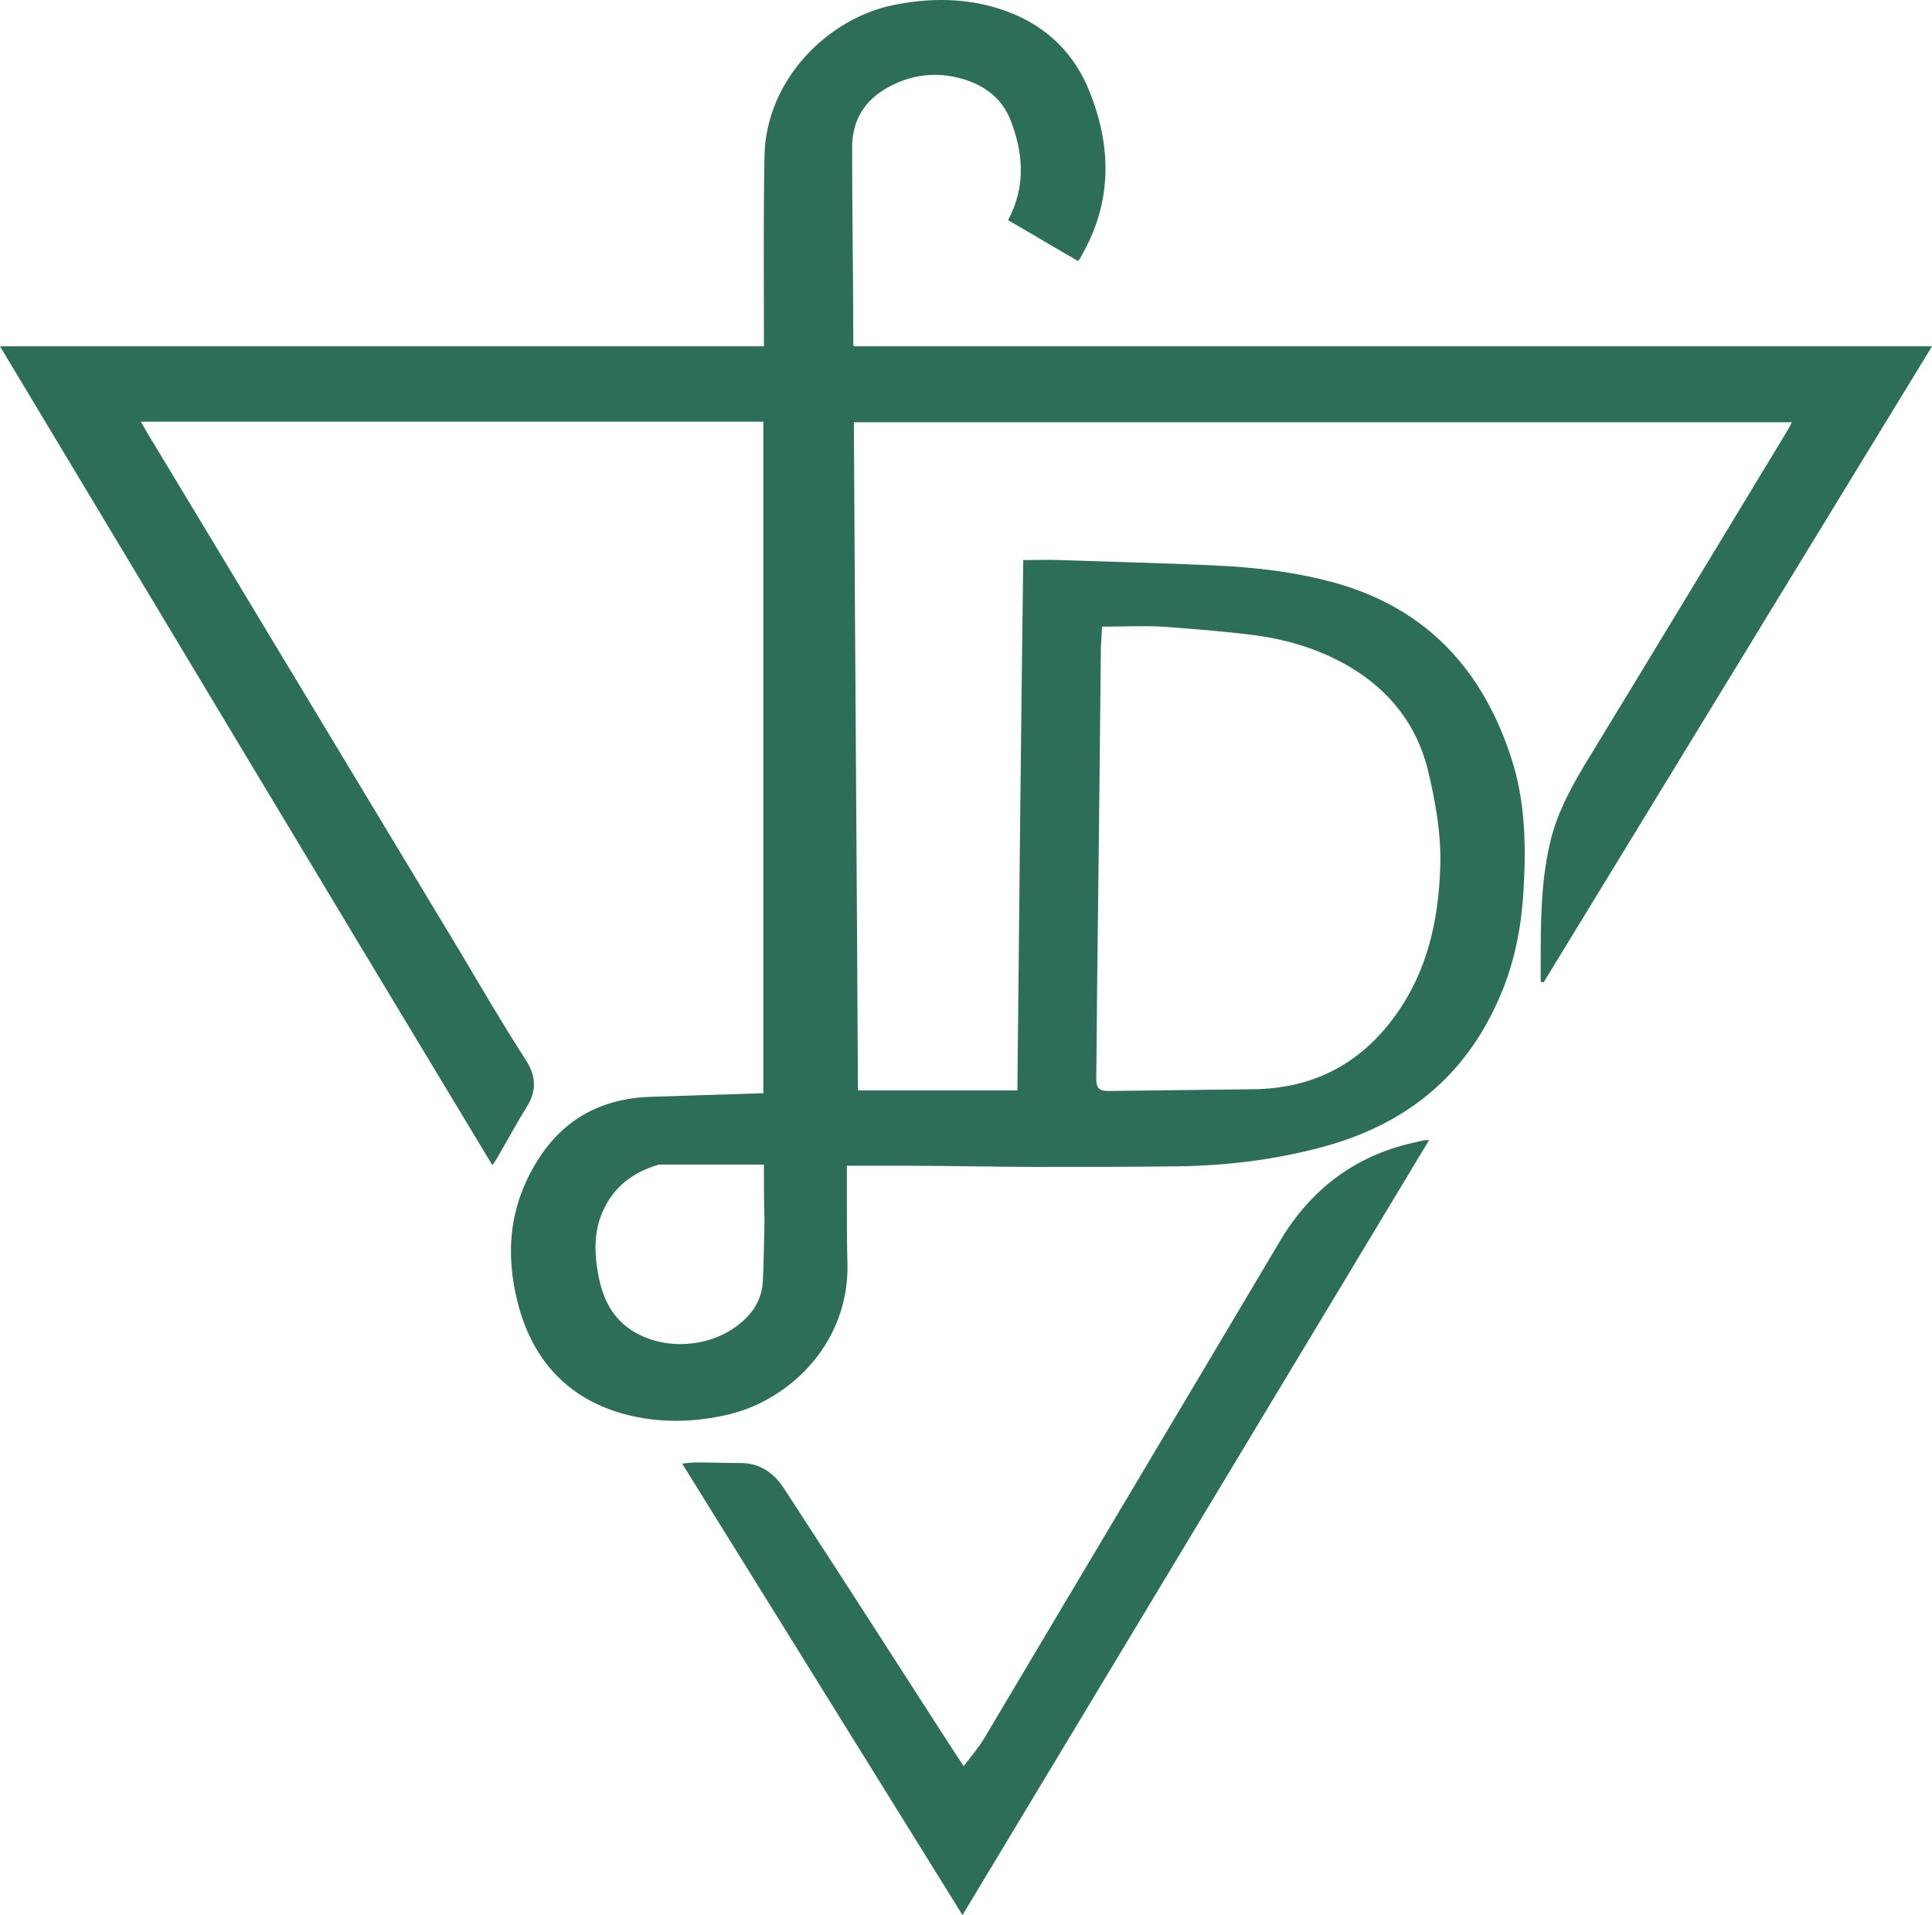 <?xml version="1.0" encoding="utf-8"?>
<!-- Generator: Adobe Illustrator 25.4.8, SVG Export Plug-In . SVG Version: 6.00 Build 0)  -->
<svg version="1.1" id="Layer_1" xmlns="http://www.w3.org/2000/svg" xmlns:xlink="http://www.w3.org/1999/xlink" x="0px" y="0px"
	 width="330.8px" height="327.9px" viewBox="0 0 330.8 327.9" style="enable-background:new 0 0 330.8 327.9;" xml:space="preserve"
	>
<style type="text/css">
	.st0{fill:#2C6E5A;}
</style>
<g>
	<path class="st0" d="M0,59.3c43.8,0,87.2,0,130.8,0c0-0.6,0-1.1,0-1.6c0-10.3-0.1-20.6,0.1-30.9c0.2-13.2,10.9-23.6,21.9-25.9
		c5.8-1.2,11.6-1.3,17.3,0.3c7.8,2.2,13.5,7,16.5,14.6c3.7,9.3,3.8,18.5-1.1,27.4c-0.2,0.4-0.4,0.7-0.6,1.1
		c-0.1,0.1-0.2,0.2-0.3,0.4c-4-2.3-8-4.7-12-7c3.1-5.8,2.6-11.6,0.4-17.2c-1.6-4-4.9-6.2-9-7.2c-4.5-1.1-8.8-0.3-12.7,2.1
		c-3.7,2.3-5.4,5.7-5.4,9.9c0,11.2,0.2,22.4,0.2,33.6c0,0.1,0,0.2,0.1,0.4c61.4,0,122.8,0,184.6,0c-22.3,36.5-44.4,72.7-66.5,108.9
		c-0.2,0-0.3-0.1-0.5-0.1c0-1,0-2,0-3c0-7,0-14,1.6-20.8c1.1-4.8,3.4-9.1,5.9-13.3c11.6-19,23.1-38.1,34.7-57.2
		c0.3-0.5,0.5-0.9,0.8-1.5c-53.6,0-107,0-160.6,0c0.2,38.1,0.5,76.2,0.7,114.4c9.1,0,18.1,0,27.3,0c0.3-30.2,0.6-60.4,1-90.8
		c2.1,0,4.2-0.1,6.3,0c8.7,0.3,17.4,0.5,26.1,0.9c7.1,0.3,14.1,1.1,21,3c15.7,4.4,25.3,14.9,30.2,30.1c2.3,7.1,2.5,14.5,2.1,21.9
		c-0.3,6-1.3,11.8-3.5,17.4c-5.7,14.4-16.1,23.2-31,27.2c-8.2,2.2-16.5,3.2-24.9,3.3c-8,0.1-16,0.1-24,0.1c-7.4,0-14.7-0.2-22.1-0.2
		c-3.4,0-6.8,0-10.4,0c0,1.7,0,3.5,0,5.3c0,3.8,0,7.7,0.1,11.5c0.3,13.5-9.8,23.3-20.4,25.8c-6,1.4-12,1.5-17.9-0.1
		c-9-2.5-14.9-8.4-17.7-17.4c-2.5-8.4-2.3-16.6,2-24.4c4.4-8.1,11.2-12.2,20.3-12.5c6.2-0.2,12.5-0.4,18.7-0.6c0.2,0,0.4,0,0.6,0
		c0-38.4,0-76.7,0-115c-35.6,0-71,0-106.6,0c0.8,1.3,1.4,2.5,2.2,3.7c17.6,29.2,35.2,58.4,52.8,87.6c3.6,6.1,7.2,12.2,11,18.1
		c1.7,2.7,1.8,5.2,0.1,7.9c-1.8,2.9-3.4,5.9-5.1,8.8c-0.2,0.3-0.4,0.7-0.8,1.2C56,152.6,28.1,106.1,0,59.3z M188.7,107.3
		c-0.1,1.2-0.1,2.3-0.2,3.3c-0.1,9.5-0.2,19-0.3,28.5c-0.1,8.6-0.2,17.2-0.3,25.8c-0.1,6.6-0.1,13.2-0.2,19.8c0,1.6,0.5,2.1,2,2.1
		c8.3-0.1,16.6-0.2,24.8-0.3c10.3-0.1,18.4-4.3,24.4-12.6c5.5-7.6,7.4-16.3,7.7-25.4c0.2-5.6-0.8-11.2-2.1-16.6
		c-1.9-7.7-6.4-13.5-13.2-17.6c-5-3-10.5-4.7-16.2-5.5c-5.3-0.7-10.7-1.1-16-1.5C195.7,107.1,192.2,107.3,188.7,107.3z M130.8,199.4
		c-6,0-11.8,0-17.6,0c-0.2,0-0.5,0-0.7,0.1c-3.9,1.2-7,3.4-8.9,7.1c-2,3.8-1.9,7.9-1.1,12c0.7,3.5,2.1,6.6,5.1,8.8
		c5.4,3.9,13.7,3.6,19-0.7c2.3-1.8,3.8-4.2,4-7.1c0.2-3.5,0.2-7.1,0.3-10.6C130.8,205.9,130.8,202.8,130.8,199.4z"/>
	<path class="st0" d="M244.7,195.2c-26.7,44.3-53.2,88.4-79.9,132.7c-16-25.8-32-51.5-48-77.3c0.9-0.1,1.7-0.2,2.4-0.2
		c2.5,0,5.1,0.1,7.6,0.1c3.3,0,5.7,1.7,7.4,4.3c3,4.6,5.9,9.1,8.9,13.7c7,10.8,13.9,21.6,20.9,32.4c0.3,0.4,0.6,0.9,1,1.5
		c1.3-1.7,2.6-3.2,3.6-4.9c16.8-28.3,33.7-56.6,50.5-84.9c5.2-8.8,12.7-14.6,22.7-16.9c0.6-0.1,1.2-0.3,1.8-0.4
		C244,195.2,244.2,195.2,244.7,195.2z"/>
</g>
<rect x="-559.5" y="-67.2" style="fill:none;" width="553.6" height="5.7"/>
</svg>
